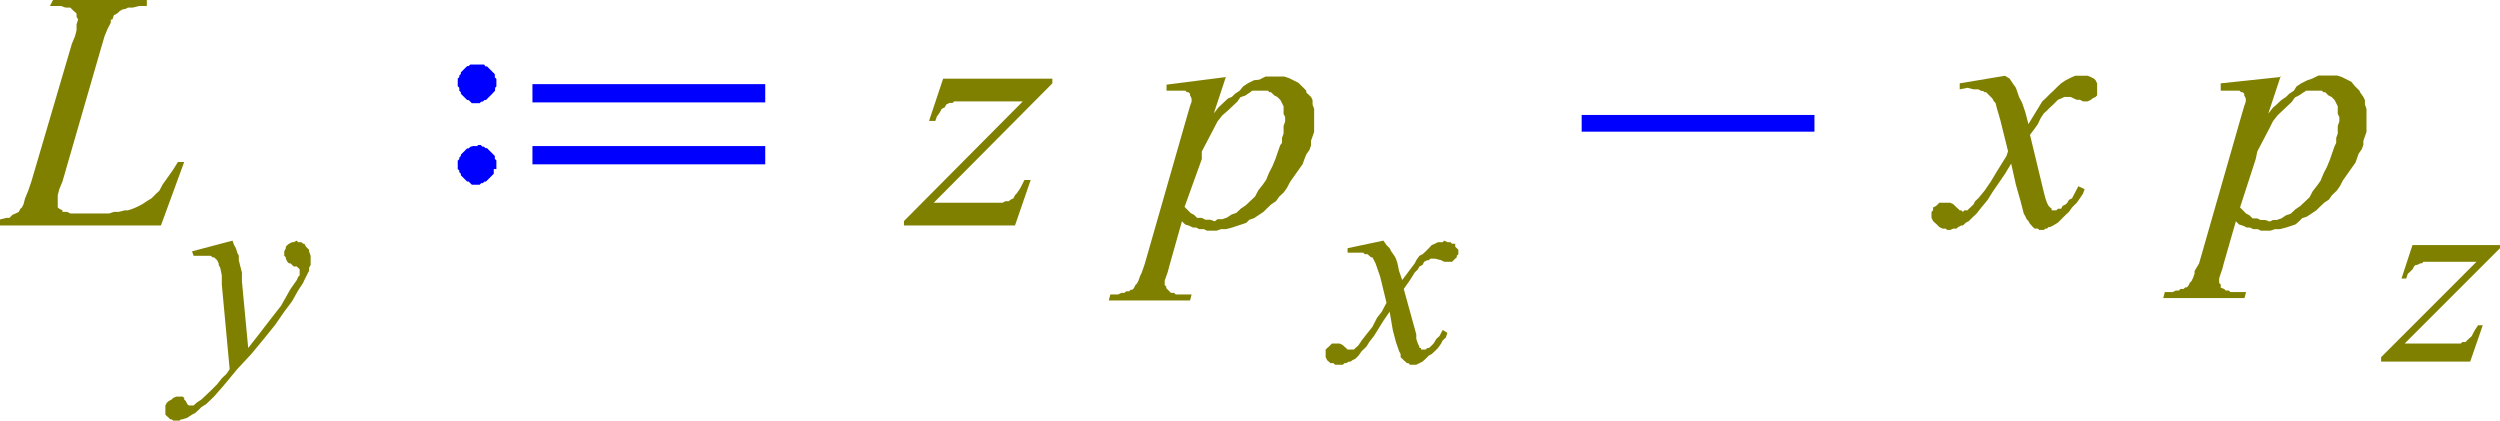 <svg xmlns="http://www.w3.org/2000/svg" xmlns:xlink="http://www.w3.org/1999/xlink" viewBox="0 0 95.69 16.1"><defs><style>.cls-1{fill:none;}.cls-2{clip-path:url(#clip-path);}.cls-3{fill:olive;}.cls-4{fill:blue;}</style><clipPath id="clip-path" transform="translate(0 -3.53)"><polygon class="cls-1" points="0 19.98 95.92 19.98 95.92 0 0 0 0 19.98 0 19.98"/></clipPath></defs><title>img_11_160</title><g id="Слой_2" data-name="Слой 2"><g id="Слой_1-2" data-name="Слой 1"><g class="cls-2"><polygon class="cls-3" points="2.03 0 1.91 0.23 2.09 0.23 2.33 0.23 2.51 0.29 2.63 0.29 2.69 0.29 2.75 0.35 2.81 0.41 2.81 0.41 2.87 0.46 2.87 0.46 2.93 0.52 2.93 0.58 2.93 0.64 2.99 0.75 2.93 0.93 2.93 1.16 2.87 1.39 2.75 1.68 1.2 6.95 1.08 7.3 0.96 7.59 0.9 7.82 0.84 7.94 0.78 7.99 0.72 8.11 0.6 8.17 0.48 8.22 0.36 8.34 0.3 8.34 0.24 8.34 0 8.4 0 8.4 0 8.63 6.16 8.63 7.05 6.2 6.81 6.2 6.63 6.49 6.39 6.83 6.22 7.07 6.1 7.3 5.98 7.41 5.8 7.59 5.62 7.7 5.44 7.82 5.2 7.94 5.08 7.99 4.9 8.05 4.78 8.05 4.54 8.11 4.36 8.11 4.18 8.17 3.94 8.17 3.71 8.17 2.87 8.17 2.69 8.17 2.57 8.11 2.45 8.11 2.39 8.11 2.39 8.05 2.27 7.99 2.21 7.94 2.21 7.82 2.21 7.76 2.21 7.65 2.21 7.47 2.27 7.24 2.39 6.95 3.88 1.8 4 1.39 4.12 1.1 4.24 0.87 4.24 0.75 4.3 0.75 4.36 0.58 4.48 0.52 4.6 0.41 4.72 0.35 4.78 0.35 4.9 0.29 5.08 0.29 5.32 0.23 5.62 0.23 5.62 0 2.03 0 2.03 0"/><polygon class="cls-3" points="8.9 9.21 7.35 9.62 7.41 9.79 7.65 9.79 7.77 9.79 7.89 9.79 7.95 9.79 8.01 9.79 8.07 9.79 8.13 9.85 8.19 9.85 8.25 9.9 8.31 9.96 8.31 9.96 8.37 10.08 8.37 10.14 8.43 10.25 8.49 10.54 8.49 10.89 8.79 14.13 8.67 14.31 8.49 14.48 8.31 14.71 8.07 14.95 7.89 15.12 7.71 15.29 7.53 15.41 7.41 15.52 7.29 15.52 7.29 15.52 7.23 15.52 7.23 15.52 7.17 15.47 7.11 15.35 7.05 15.29 7.05 15.23 7.05 15.23 6.99 15.18 6.93 15.18 6.87 15.18 6.87 15.18 6.75 15.18 6.63 15.23 6.57 15.29 6.46 15.35 6.39 15.41 6.33 15.52 6.33 15.58 6.33 15.7 6.33 15.76 6.33 15.87 6.39 15.93 6.46 15.99 6.51 16.05 6.57 16.05 6.63 16.1 6.69 16.1 6.81 16.1 6.87 16.1 6.93 16.05 6.99 16.05 7.17 15.99 7.35 15.87 7.47 15.81 7.59 15.7 7.71 15.58 7.89 15.47 8.19 15.18 8.55 14.77 9.08 14.13 9.62 13.55 10.1 12.97 10.52 12.45 10.88 11.93 11.18 11.53 11.41 11.12 11.6 10.83 11.65 10.72 11.71 10.6 11.77 10.48 11.83 10.37 11.83 10.25 11.89 10.14 11.89 10.02 11.89 9.96 11.89 9.79 11.83 9.62 11.83 9.56 11.77 9.5 11.77 9.5 11.71 9.44 11.65 9.33 11.6 9.33 11.54 9.27 11.47 9.27 11.41 9.27 11.41 9.27 11.36 9.21 11.24 9.27 11.18 9.27 11.06 9.33 11 9.38 10.94 9.44 10.94 9.5 10.88 9.62 10.88 9.67 10.88 9.79 10.94 9.85 10.94 9.9 11 10.02 11.06 10.08 11.12 10.08 11.18 10.14 11.24 10.2 11.36 10.2 11.41 10.25 11.41 10.25 11.47 10.31 11.47 10.37 11.47 10.43 11.47 10.54 11.41 10.6 11.36 10.72 11.12 11.06 10.76 11.7 10.58 11.93 10.4 12.16 9.86 12.86 9.68 13.09 9.5 13.32 9.26 10.77 9.26 10.43 9.2 10.2 9.14 9.96 9.14 9.79 9.08 9.67 9.03 9.5 8.96 9.38 8.9 9.21 8.9 9.21"/><path class="cls-4" d="M18.29,6h-.18L18,6H18l-.06.06h-.06l-.06.06-.06.06-.06.06-.06.06v.06l-.06.06v.06l-.06.06v.29l.06.06V7l.06.06v.06l.06.06.06.06.06.06.06.06h.06l.06.06H18l.06.06h.3l.06-.06h.06l.06-.06h.06l.06-.06.06-.06.06-.06.06-.06L18.95,7V6.89L19,6.84V6.55l-.06-.06V6.37l-.06-.06-.06-.06-.06-.06-.06-.06-.06-.06h-.06L18.53,6h-.06L18.41,6h-.12Zm2.09.75v.7h8.91v-.7Zm0,2.37v.7h8.91v-.7Zm-2.09,0h-.18L18,9.15H18l-.06.06h-.06l-.06.06-.06.06-.06.06-.06.06V9.5l-.06.06v.06l-.06.06V10l.06.06v.06l.06.06v.06l.06.06.06.06.06.06.06.06h.06l.06.06H18l.06.06h.3l.06-.06h.06l.06-.06h.06l.06-.06.06-.06.06-.06.06-.06.06-.06V10L19,10V9.67l-.06-.06V9.5l-.06-.06-.06-.06-.06-.06-.06-.06-.06-.06h-.06l-.06-.06h-.06l-.06-.06h-.12Z" transform="translate(0 -3.53)"/><polygon class="cls-3" points="36.1 3.01 35.56 4.63 35.8 4.63 35.86 4.46 35.98 4.29 36.04 4.17 36.16 4.11 36.22 4 36.34 3.94 36.46 3.94 36.52 3.88 36.64 3.88 36.76 3.88 37.23 3.88 39.15 3.88 34.6 8.46 34.6 8.63 38.85 8.63 39.45 6.89 39.21 6.89 39.09 7.13 39.03 7.24 38.91 7.41 38.85 7.47 38.79 7.59 38.67 7.65 38.61 7.7 38.49 7.7 38.37 7.76 38.19 7.76 37.95 7.76 37.65 7.76 35.74 7.76 40.28 3.19 40.28 3.01 36.1 3.01 36.1 3.01"/><path class="cls-3" d="M48.35,7h.18l.06.06h.06l.06.06.06.06.12.06.06.06V7.3l.06.06.06.12.06.12v.29l.06.12v.17l-.06.17v.29l-.06.17V9L49,9.09l-.06.17-.12.35-.12.29-.12.23-.12.29-.12.17-.18.23-.12.23-.18.17-.18.17-.18.12-.18.17-.18.06-.18.12-.18.06h-.18L46.5,12l-.18-.06h-.18L46,11.87h-.18l-.12-.12-.12-.06-.12-.12-.12-.12L46,9.62,46,9.33l.12-.23.12-.23.12-.23.12-.23.12-.23.18-.23L47,7.76l.18-.17.18-.17.12-.17.18-.06.18-.12L47.93,7h.18L48.17,7h.18Zm-1.43-.52-2.27.29V7h.72l.06.06h.06l.06.06v.06l.06.12v.12l-.06.17-.12.41-1.61,5.62-.12.35-.06.12-.06.17-.06.12-.06.06-.06.12-.06.06h-.06l-.06.06h-.12l-.06.06h-.12l-.12.06h-.3l-.06.23h3.11l.06-.23H45l-.06-.06h-.12l-.06-.06-.06-.06-.06-.06h0v-.06l-.06-.06v-.17l.06-.17.06-.17.06-.23L45.24,12l.12.12.18.06.12.06h.12l.12.06h.18l.12.06h.36l.18-.06h.18l.24-.06.18-.06.18-.06.18-.06.12-.12.18-.06.18-.12.18-.12.12-.12.18-.17.18-.12.12-.17.18-.17.12-.17.12-.23.12-.17.12-.17.12-.17.12-.17.06-.17L50,9.44l.12-.17.06-.17V8.92l.06-.17.06-.17V7.7l-.06-.17V7.36l-.06-.12L50,7.07,50,7l-.12-.12-.06-.06-.12-.12-.12-.06-.12-.06-.12-.06-.18-.06h-.72l-.12.06-.12.06L48,6.6l-.12.06-.12.06-.18.12L47.45,7l-.18.12-.12.12L47,7.3l-.18.17-.18.17-.18.23.48-1.45Z" transform="translate(0 -3.53)"/><polygon class="cls-3" points="52.95 9.21 51.58 9.5 51.58 9.67 51.82 9.67 52 9.67 52.18 9.67 52.24 9.73 52.3 9.73 52.35 9.73 52.41 9.79 52.48 9.85 52.53 9.85 52.59 9.96 52.65 10.08 52.71 10.25 52.83 10.6 53.07 11.59 53.01 11.7 52.89 11.93 52.71 12.16 52.53 12.51 52.3 12.8 52.12 13.03 52 13.21 51.94 13.27 51.88 13.32 51.82 13.38 51.76 13.38 51.7 13.38 51.7 13.38 51.64 13.38 51.58 13.38 51.52 13.32 51.46 13.27 51.4 13.21 51.28 13.15 51.22 13.15 51.1 13.15 51.04 13.15 50.98 13.15 50.92 13.21 50.86 13.27 50.8 13.32 50.74 13.38 50.74 13.44 50.74 13.5 50.74 13.61 50.74 13.67 50.8 13.79 50.86 13.84 50.92 13.9 51.04 13.9 51.1 13.96 51.22 13.96 51.28 13.96 51.4 13.96 51.46 13.9 51.52 13.9 51.64 13.84 51.7 13.84 51.76 13.79 51.88 13.73 52 13.61 52.12 13.44 52.3 13.27 52.41 13.09 52.59 12.86 52.77 12.57 52.95 12.28 53.19 11.93 53.31 12.63 53.43 13.09 53.55 13.44 53.61 13.55 53.61 13.67 53.67 13.73 53.73 13.79 53.79 13.84 53.85 13.9 53.91 13.9 53.97 13.96 54.03 13.96 54.09 13.96 54.15 13.96 54.21 13.96 54.33 13.9 54.45 13.84 54.57 13.73 54.69 13.61 54.8 13.55 54.92 13.44 55.04 13.32 55.16 13.15 55.22 13.03 55.34 12.92 55.4 12.74 55.22 12.63 55.1 12.86 54.98 12.97 54.87 13.15 54.75 13.27 54.69 13.32 54.63 13.32 54.57 13.38 54.51 13.38 54.45 13.38 54.39 13.38 54.39 13.32 54.33 13.32 54.33 13.27 54.27 13.15 54.21 12.97 54.21 12.8 53.73 11.06 53.97 10.72 54.15 10.43 54.27 10.31 54.33 10.2 54.45 10.14 54.51 10.02 54.63 9.96 54.69 9.96 54.75 9.9 54.8 9.9 54.87 9.9 54.92 9.9 55.16 9.96 55.28 10.02 55.4 10.02 55.46 10.02 55.58 10.02 55.64 9.96 55.7 9.9 55.76 9.85 55.76 9.79 55.82 9.73 55.82 9.62 55.82 9.56 55.76 9.5 55.7 9.44 55.7 9.33 55.58 9.33 55.52 9.27 55.4 9.27 55.28 9.21 55.22 9.27 55.16 9.27 55.1 9.27 55.04 9.27 54.92 9.33 54.8 9.38 54.69 9.5 54.57 9.62 54.45 9.73 54.33 9.79 54.21 9.96 54.15 10.08 53.67 10.72 53.55 10.37 53.49 10.08 53.43 9.9 53.37 9.79 53.25 9.62 53.19 9.5 53.07 9.38 52.95 9.21 52.95 9.21"/><polygon class="cls-4" points="60.54 4.4 60.54 5.04 69.45 5.04 69.45 4.4 60.54 4.4 60.54 4.4"/><polygon class="cls-3" points="76.74 2.9 75.01 3.19 75.01 3.42 75.31 3.36 75.54 3.42 75.66 3.42 75.72 3.42 75.84 3.48 75.9 3.48 75.96 3.53 76.02 3.53 76.08 3.59 76.14 3.65 76.2 3.71 76.26 3.77 76.32 3.88 76.38 3.94 76.44 4.17 76.56 4.58 76.86 5.79 76.8 5.97 76.62 6.26 76.44 6.55 76.2 6.95 75.96 7.3 75.72 7.59 75.6 7.7 75.54 7.82 75.42 7.94 75.36 7.99 75.31 8.05 75.25 8.05 75.19 8.05 75.13 8.11 75.07 8.05 75.01 8.05 74.95 7.99 74.89 7.94 74.77 7.82 74.65 7.76 74.53 7.76 74.47 7.76 74.41 7.76 74.35 7.76 74.23 7.76 74.17 7.82 74.11 7.88 73.99 7.94 73.99 8.05 73.93 8.11 73.93 8.22 73.93 8.34 73.99 8.46 74.05 8.52 74.11 8.57 74.23 8.69 74.35 8.75 74.41 8.75 74.47 8.75 74.53 8.8 74.59 8.8 74.65 8.8 74.77 8.75 74.89 8.75 74.95 8.69 75.07 8.63 75.13 8.63 75.25 8.52 75.36 8.46 75.48 8.34 75.66 8.17 75.84 7.94 76.08 7.65 76.26 7.36 76.5 7.01 76.74 6.66 76.98 6.26 77.16 7.07 77.34 7.7 77.46 8.17 77.52 8.28 77.58 8.4 77.64 8.46 77.7 8.57 77.76 8.63 77.81 8.69 77.88 8.75 78 8.75 78.05 8.8 78.17 8.8 78.23 8.8 78.29 8.75 78.35 8.75 78.41 8.69 78.47 8.69 78.59 8.63 78.77 8.52 78.89 8.4 79.07 8.22 79.19 8.11 79.31 7.94 79.49 7.76 79.61 7.59 79.73 7.41 79.79 7.24 79.55 7.13 79.43 7.36 79.31 7.59 79.19 7.65 79.13 7.76 79.07 7.82 78.95 7.88 78.89 7.99 78.77 7.99 78.71 8.05 78.65 8.05 78.59 8.05 78.53 8.05 78.53 7.99 78.47 7.94 78.41 7.88 78.35 7.76 78.29 7.59 78.23 7.36 77.7 5.16 77.88 4.92 78 4.75 78.11 4.52 78.23 4.34 78.35 4.23 78.47 4.11 78.59 4 78.71 3.88 78.77 3.82 78.89 3.77 79.01 3.71 79.07 3.71 79.13 3.71 79.25 3.71 79.49 3.82 79.55 3.82 79.61 3.82 79.73 3.88 79.79 3.88 79.91 3.88 80.03 3.82 80.09 3.77 80.21 3.71 80.27 3.65 80.27 3.59 80.27 3.48 80.27 3.36 80.27 3.3 80.27 3.19 80.21 3.07 80.15 3.01 80.03 2.95 79.91 2.9 79.79 2.9 79.67 2.9 79.61 2.9 79.49 2.9 79.43 2.9 79.31 2.95 79.19 3.01 79.07 3.07 78.89 3.19 78.77 3.3 78.59 3.48 78.47 3.59 78.29 3.77 78.17 3.88 77.64 4.75 77.52 4.29 77.4 3.94 77.28 3.71 77.22 3.53 77.16 3.36 77.04 3.19 76.92 3.01 76.74 2.9 76.74 2.9"/><path class="cls-3" d="M88.69,7h.18l.06.06H89l.06.06.06.06.12.06.06.06V7.3l.06.06.06.12.06.12v.29l.06.12v.17l-.06.17v.29l-.06.17V9l-.06.12-.06.17-.12.35-.12.29-.12.23-.12.29-.12.17-.18.23-.12.23-.18.17-.18.17-.18.12-.18.17-.18.06-.18.12-.18.06H87l-.12.06-.18-.06h-.18l-.12-.06h-.18l-.12-.12-.12-.06-.12-.12-.12-.12.6-1.85.06-.29.12-.23.12-.23.12-.23.12-.23L87,8.17l.18-.23.18-.17.18-.17.18-.17.12-.17L88,7.18l.18-.12L88.27,7h.18L88.51,7h.18Zm-1.43-.52L85,6.72V7h.72l.06.06h.06l.06.06v.06l.06.12v.12l-.06.17-.12.41-1.61,5.62L84,13.9,84,14l-.06.17-.06.12-.06.06-.06.12-.06.06h-.06l-.06.06h-.12l-.06.06h-.12l-.12.06h-.3l-.06.23h3.11l.06-.23h-.6l-.06-.06h-.12l-.06-.06L85,14.54,85,14.48h0v-.06l-.06-.06v-.17L85,14l.06-.17.06-.23L85.58,12l.12.12.18.06.12.06h.12l.12.06h.18l.12.06h.36l.18-.06h.18l.24-.06.18-.06.18-.06L88,12l.12-.12.18-.06.18-.12.18-.12.12-.12.18-.17.18-.12.12-.17.18-.17.12-.17.12-.23.12-.17.12-.17.12-.17.12-.17.06-.17.06-.17.12-.17.06-.17V8.92l.06-.17.06-.17V7.7l-.06-.17V7.36l-.06-.12-.12-.17L90.31,7l-.12-.12-.06-.06L90,6.66l-.12-.06-.12-.06-.12-.06-.18-.06h-.72l-.12.06-.12.06-.18.06-.12.06-.12.06-.18.12L87.8,7l-.18.12-.12.12-.18.12-.18.17L87,7.65l-.18.23.48-1.45Z" transform="translate(0 -3.53)"/><polygon class="cls-3" points="92.34 9.38 91.92 10.66 92.1 10.66 92.16 10.48 92.28 10.37 92.34 10.31 92.4 10.2 92.46 10.14 92.52 10.14 92.64 10.08 92.7 10.08 92.76 10.02 92.88 10.02 93.3 10.02 94.79 10.02 91.14 13.67 91.14 13.84 94.55 13.84 95.03 12.45 94.85 12.45 94.73 12.63 94.67 12.74 94.61 12.86 94.55 12.92 94.49 12.97 94.43 13.03 94.37 13.09 94.25 13.09 94.19 13.15 94.01 13.15 93.83 13.15 93.59 13.15 92.04 13.15 95.69 9.5 95.69 9.38 92.34 9.38 92.34 9.38"/></g></g></g></svg>